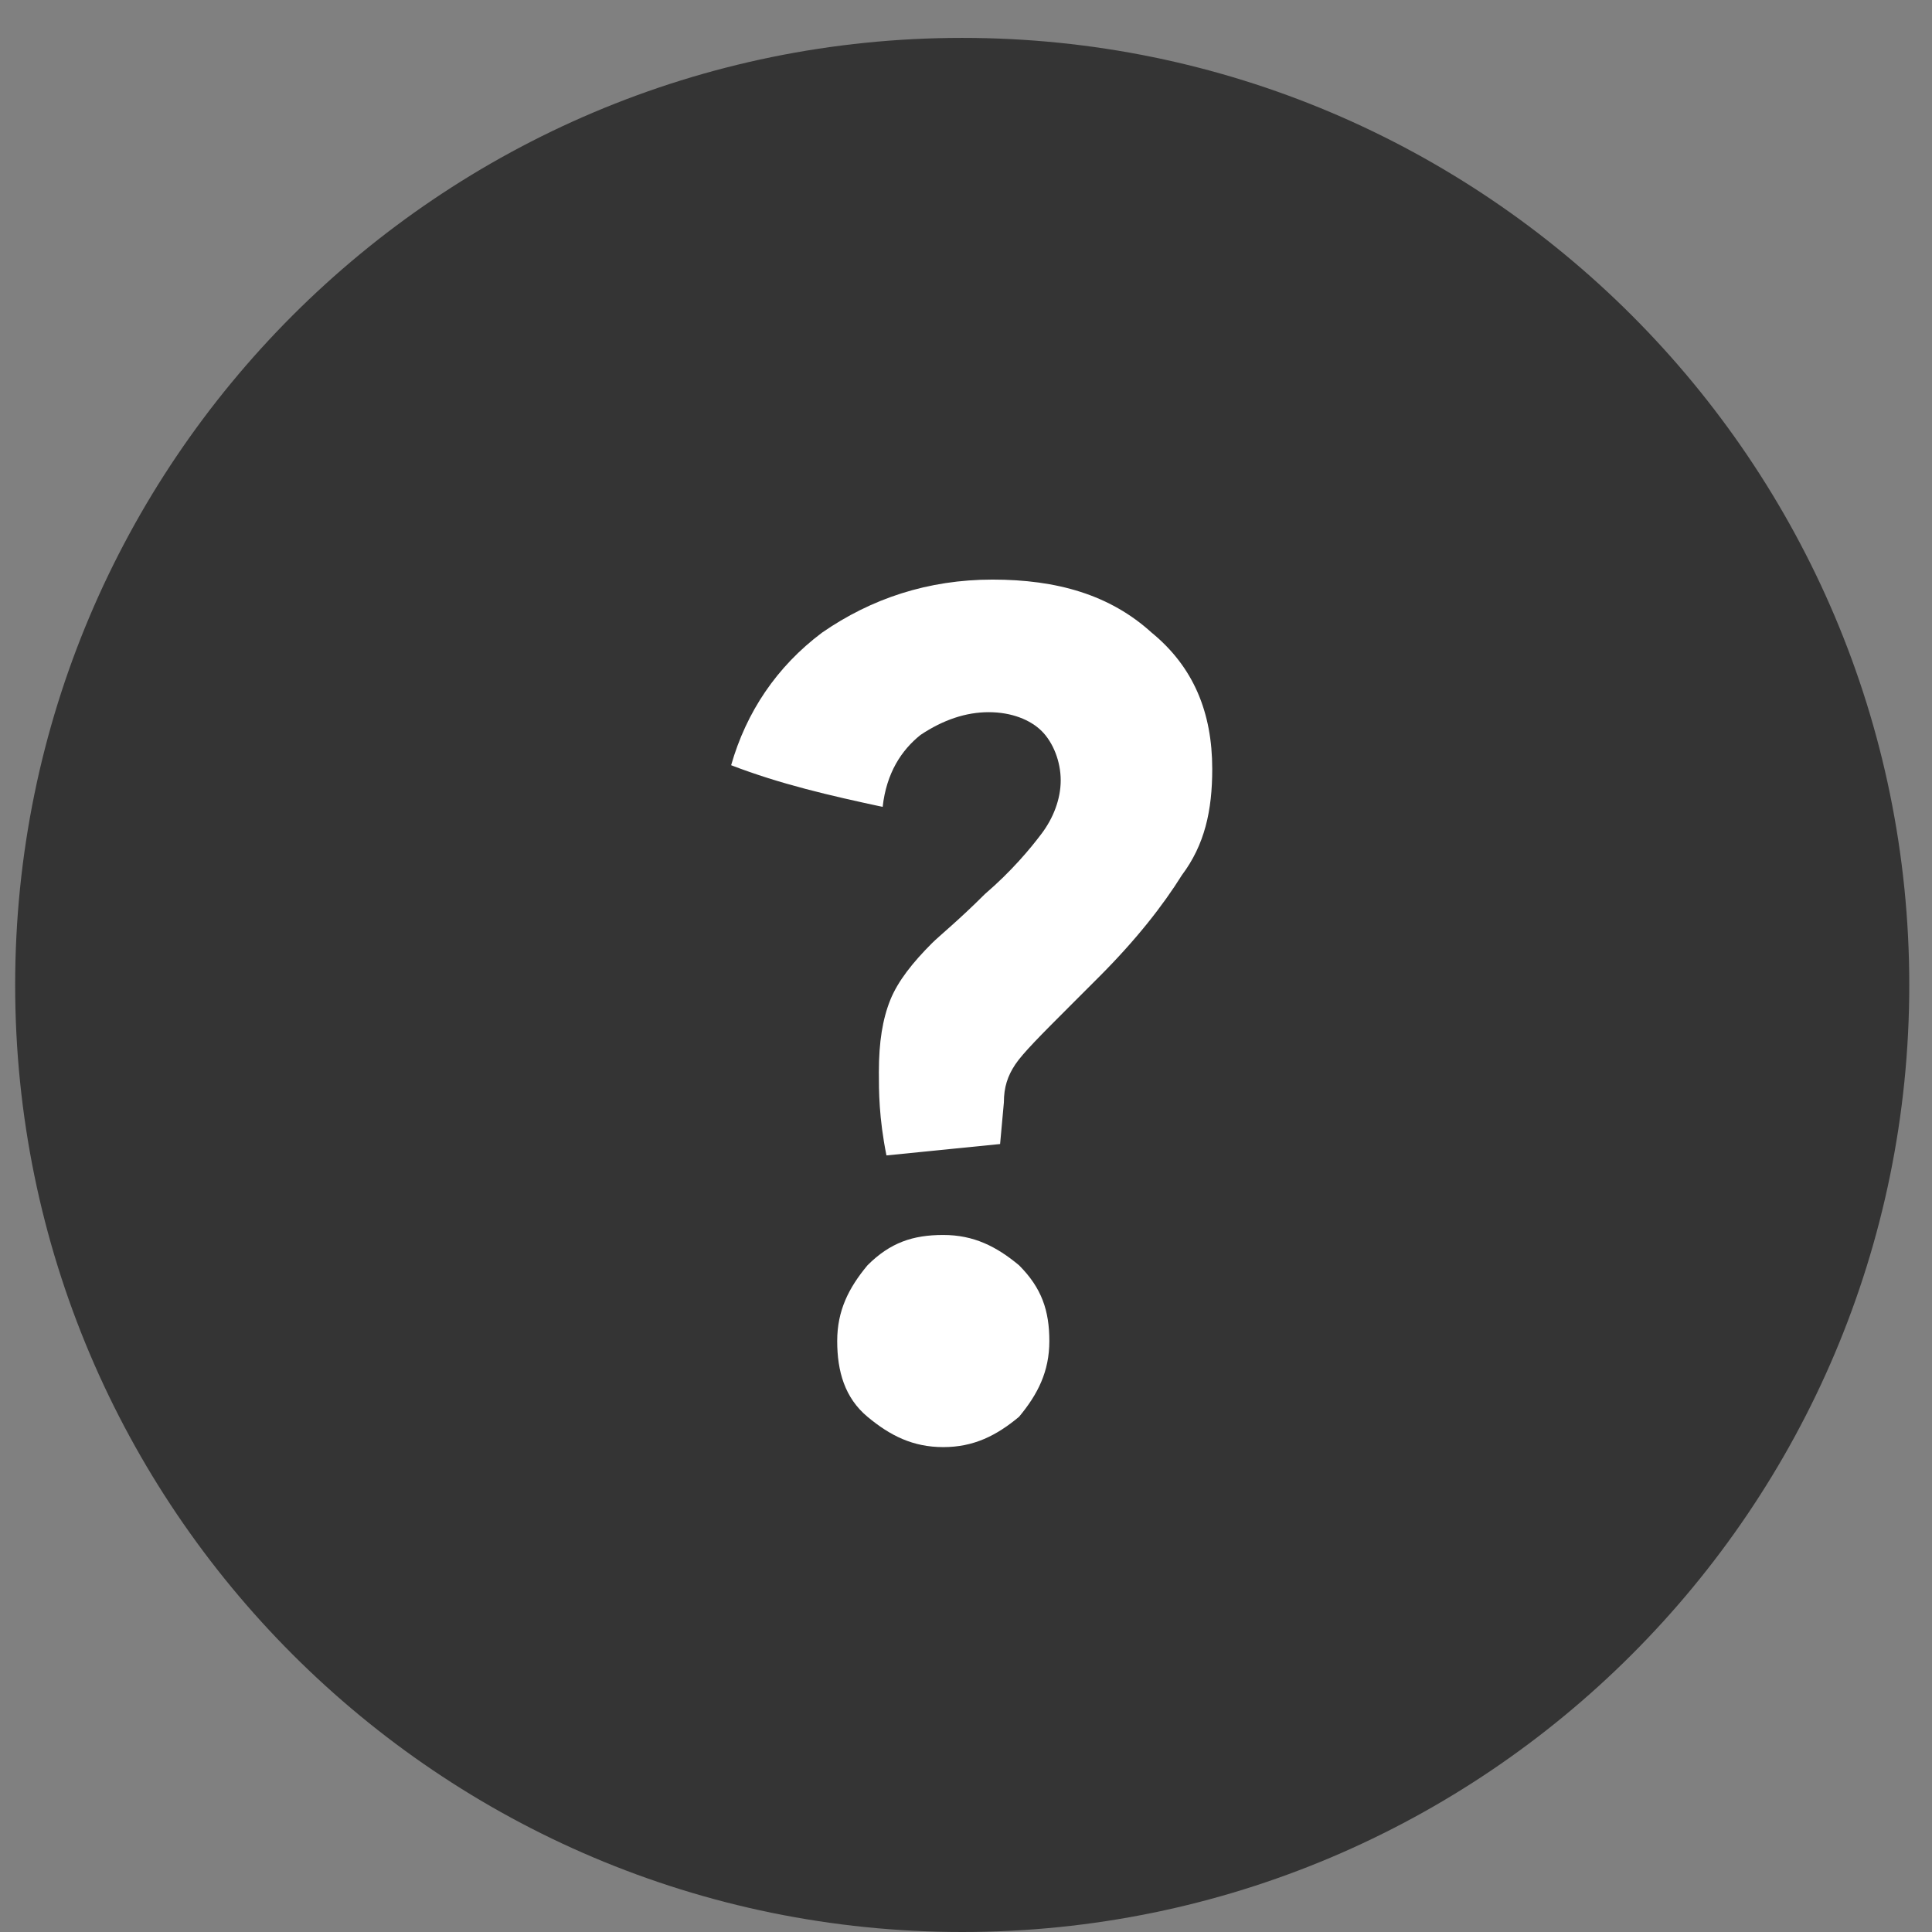<?xml version="1.0" encoding="utf-8"?>
<svg xmlns="http://www.w3.org/2000/svg" xmlns:xlink="http://www.w3.org/1999/xlink" version="1.1" id="Layer_1" x="0px" y="0px" viewBox="0 0 51 51" style="enable-background:new 0 0 51 51;">
<rect x="0" y="0" width="51" height="51" fill="#808080" stroke="none"/>
<style type="text/css">
	.st0{fill:#343434;}
	.st1{fill:#FFFFFF;}
</style>
<path class="st0" d="M50.4,26c0,13.8-11.2,25-25,25s-25-11.2-25-25s11.2-25,25-25S50.4,12.2,50.4,26z"/>
<path class="st1" d="M23.4,30.5c-0.2-1-0.2-1.7-0.2-2.2c0-0.8,0.1-1.4,0.3-1.9c0.2-0.5,0.6-1,1.1-1.5c0.2-0.2,0.7-0.6,1.4-1.3&#xA;	c0.7-0.6,1.2-1.2,1.5-1.6s0.5-0.9,0.5-1.4c0-0.5-0.2-1-0.5-1.3c-0.3-0.3-0.8-0.5-1.4-0.5c-0.6,0-1.2,0.2-1.8,0.6&#xA;	c-0.5,0.4-0.9,1-1,1.9c-1.4-0.3-2.7-0.6-4-1.1c0.4-1.4,1.2-2.6,2.4-3.5c1.3-0.9,2.8-1.4,4.5-1.4c1.7,0,3.1,0.4,4.2,1.4&#xA;	c1.1,0.9,1.6,2.1,1.6,3.6c0,1.1-0.2,2-0.8,2.8c-0.5,0.8-1.2,1.7-2.2,2.7l-0.8,0.8c-0.7,0.7-1.2,1.2-1.4,1.5c-0.2,0.3-0.3,0.6-0.3,1&#xA;	l-0.1,1.1L23.4,30.5z M24.9,38.2c-0.8,0-1.4-0.3-2-0.8s-0.8-1.2-0.8-2c0-0.8,0.3-1.4,0.8-2c0.6-0.6,1.2-0.8,2-0.8s1.4,0.3,2,0.8&#xA;	c0.6,0.6,0.8,1.2,0.8,2c0,0.8-0.3,1.4-0.8,2C26.3,37.9,25.7,38.2,24.9,38.2z"/>
</svg>